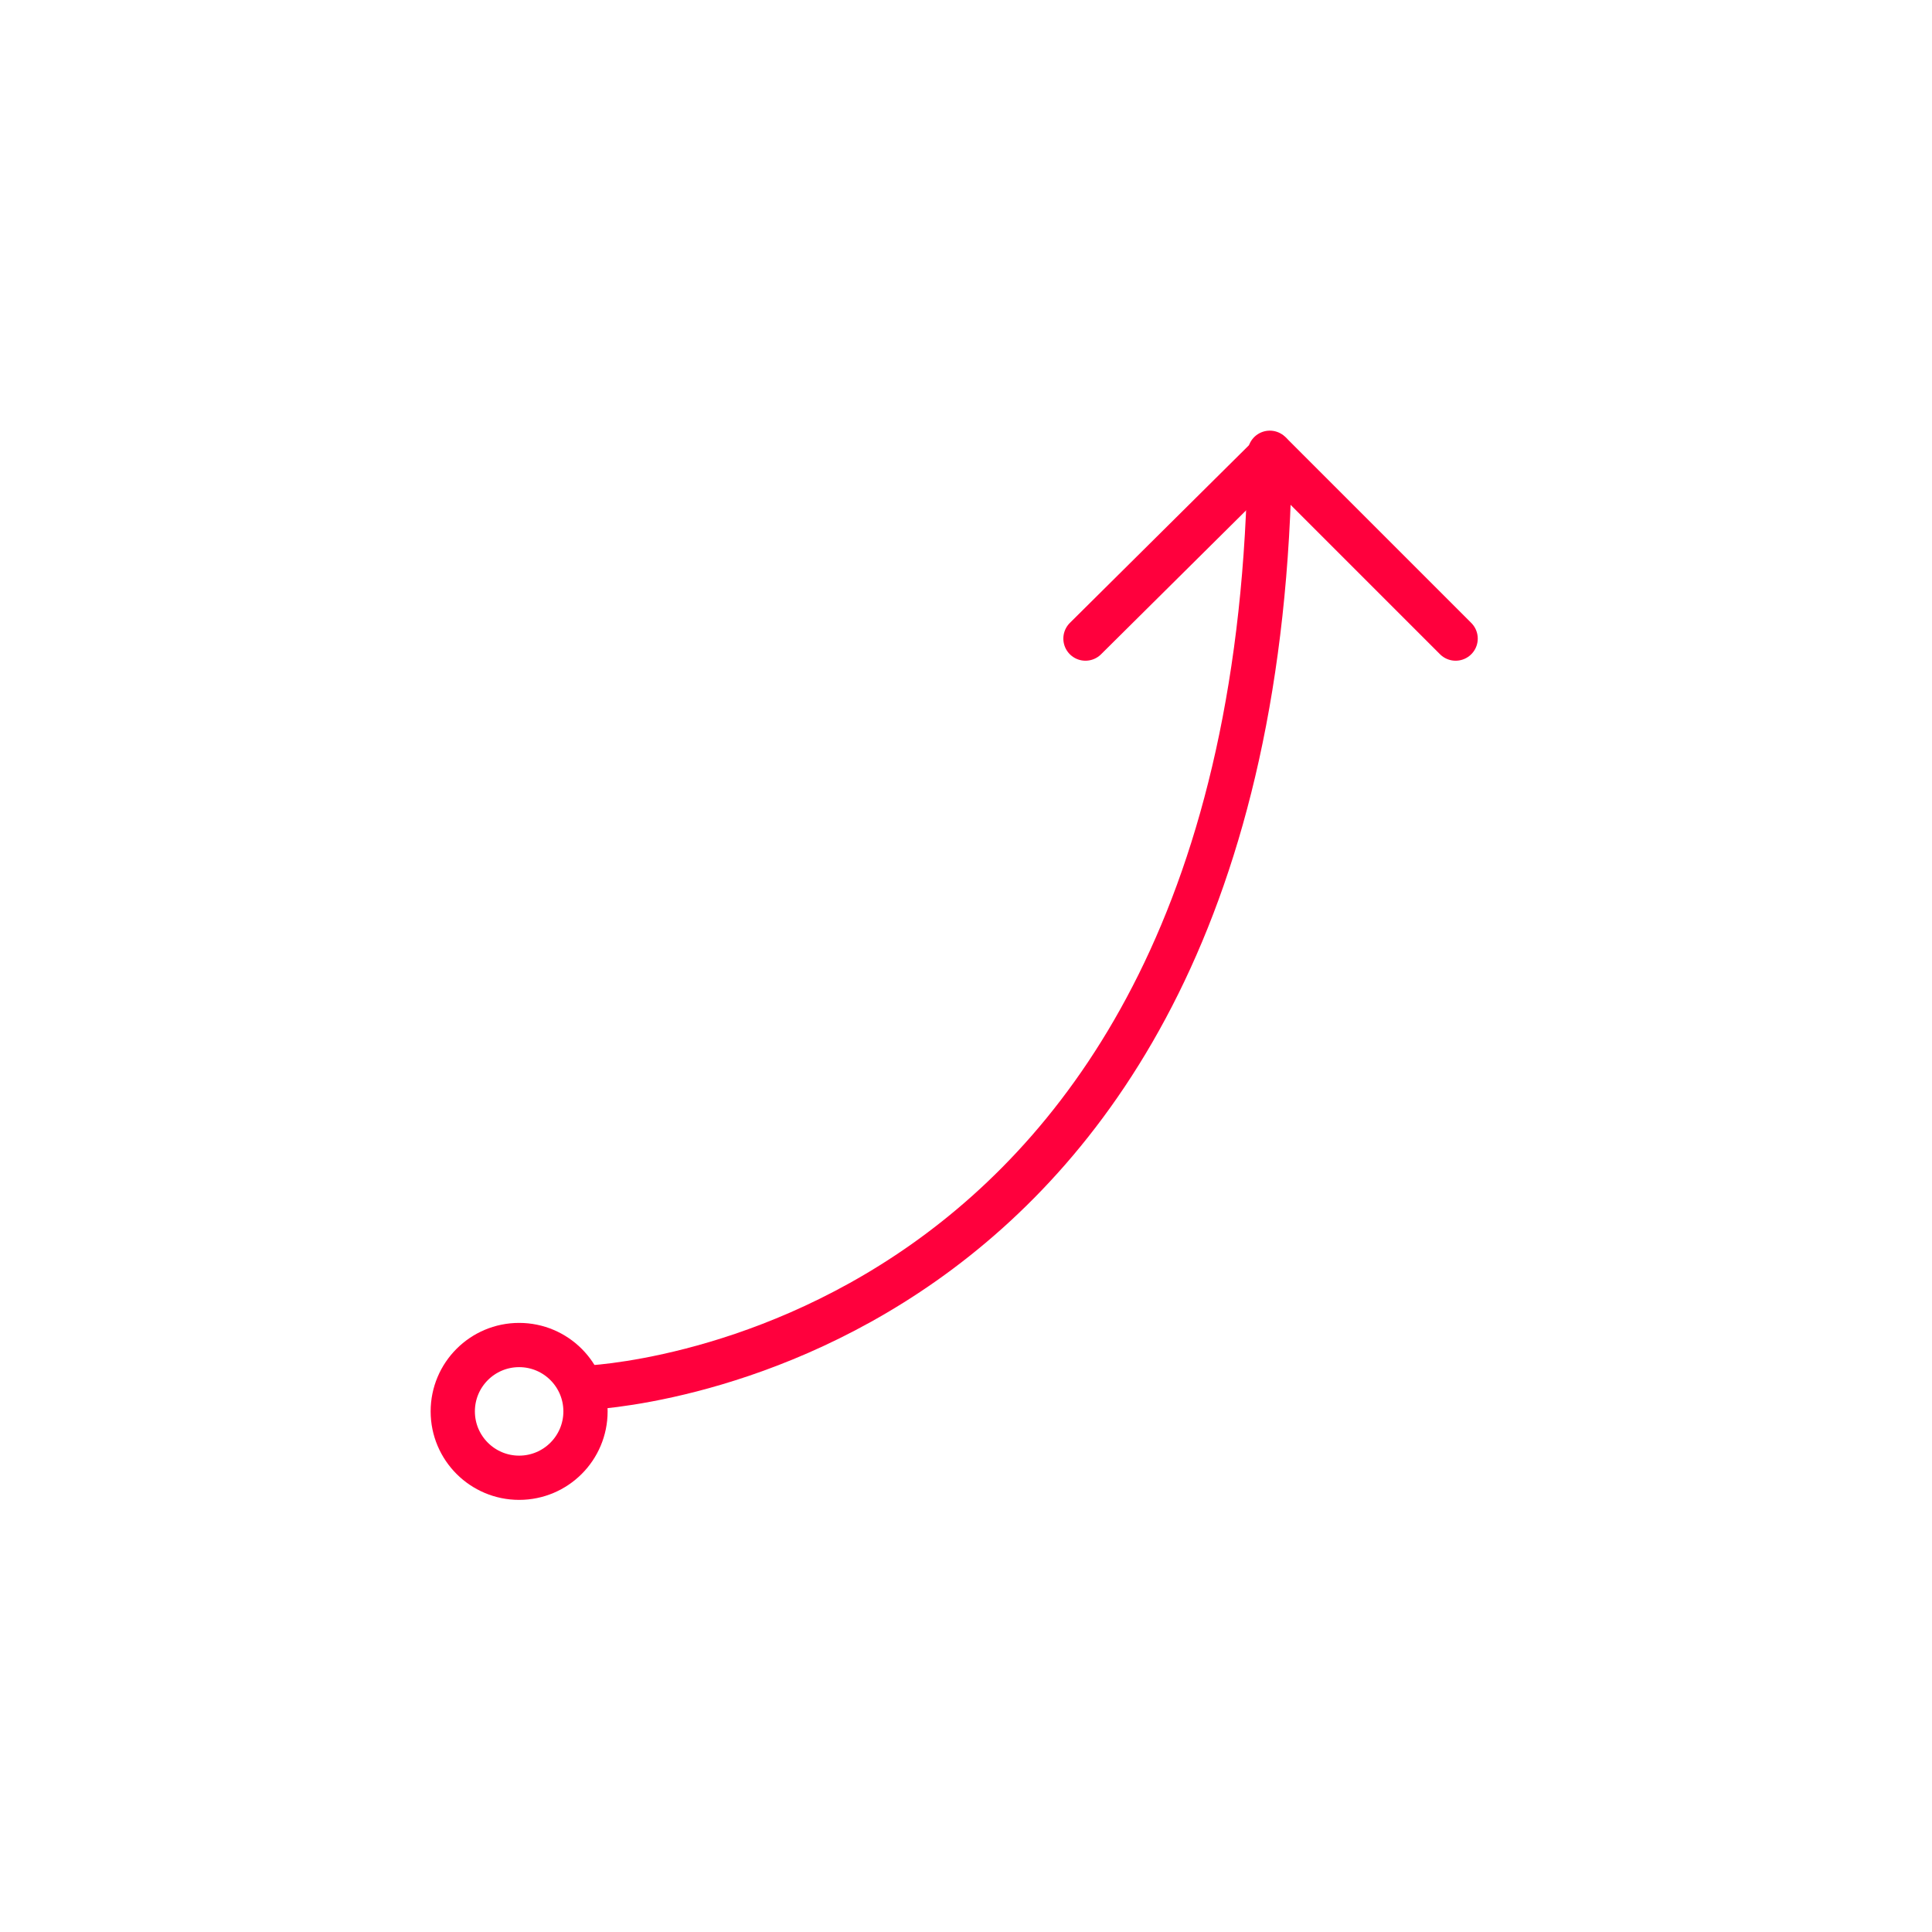 <?xml version="1.0" encoding="UTF-8"?>
<!-- Generator: Adobe Illustrator 23.0.2, SVG Export Plug-In . SVG Version: 6.00 Build 0)  -->
<svg xmlns="http://www.w3.org/2000/svg" xmlns:xlink="http://www.w3.org/1999/xlink" version="1.1" id="Ebene_1" x="0px" y="0px" viewBox="0 0 131 131" style="enable-background:new 0 0 131 131;" xml:space="preserve">
<style type="text/css">
	.st0{fill:none;stroke:#9BC51A;stroke-width:3;stroke-linejoin:round;stroke-miterlimit:10;}
	.st1{fill:none;stroke:#707C3C;stroke-width:3;stroke-linecap:round;stroke-linejoin:round;stroke-miterlimit:10;}
	.st2{fill:none;stroke:#FF003D;stroke-width:3;stroke-linecap:round;stroke-linejoin:round;stroke-miterlimit:10;}
</style>
<path class="st0" d="M48.9,93.2"></path>
<path class="st0" d="M48.9,57.7"></path>
<path class="st1" d="M114,44.4"></path>
<g>
	<circle class="st2" cx="35.2" cy="95.7" r="4.5"></circle>
	<path class="st2" d="M39.7,94.1c0,0,45.7-1.5,46.4-63.4"></path>
	<polyline class="st2" points="73.6,43.3 86.2,30.8 98.7,43.3  "></polyline>
</g>
</svg>
